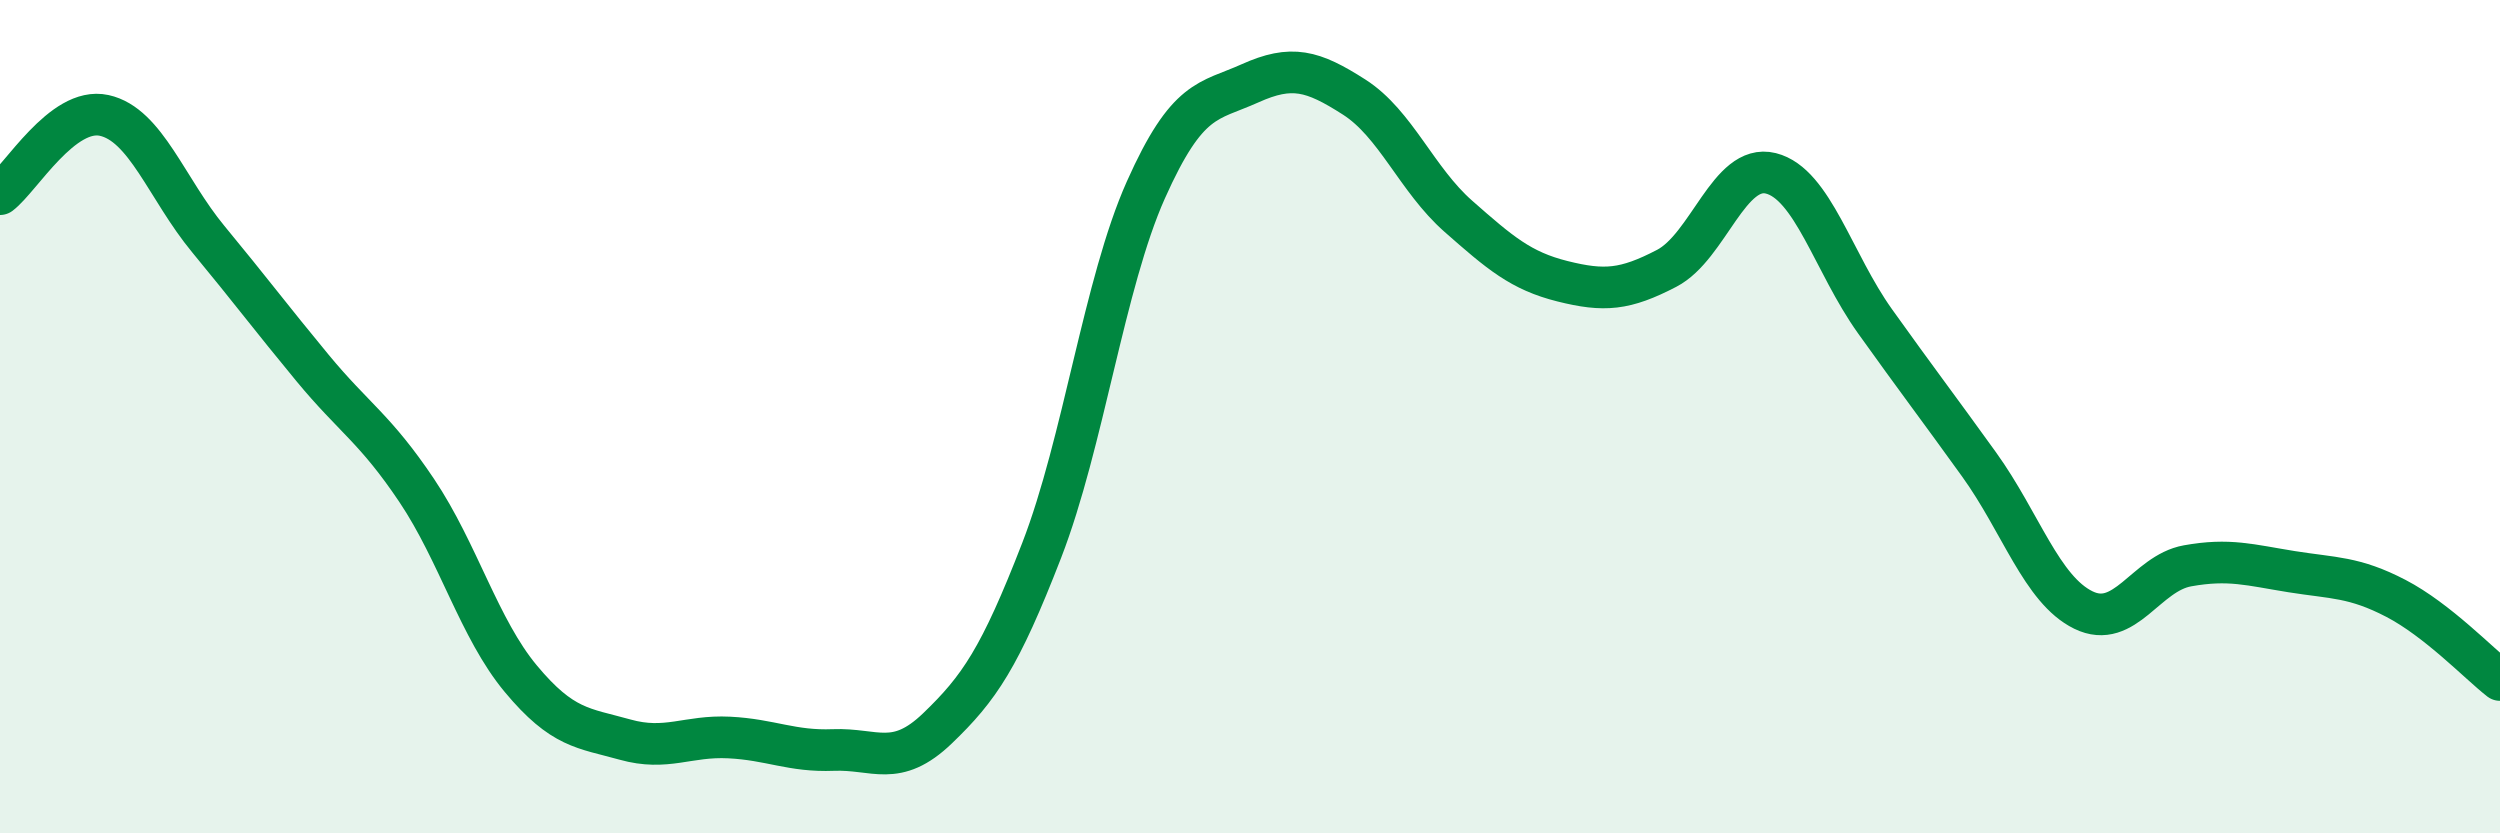 
    <svg width="60" height="20" viewBox="0 0 60 20" xmlns="http://www.w3.org/2000/svg">
      <path
        d="M 0,4.66 C 0.5,4.28 1.5,2.55 2.5,2.77 C 3.5,2.99 4,4.53 5,5.74 C 6,6.95 6.5,7.62 7.5,8.83 C 8.5,10.04 9,10.28 10,11.77 C 11,13.26 11.5,15.09 12.5,16.29 C 13.5,17.49 14,17.47 15,17.75 C 16,18.03 16.5,17.65 17.5,17.7 C 18.5,17.75 19,18.04 20,18 C 21,17.96 21.5,18.44 22.5,17.48 C 23.5,16.52 24,15.79 25,13.21 C 26,10.63 26.5,6.8 27.5,4.56 C 28.5,2.32 29,2.45 30,2 C 31,1.55 31.5,1.69 32.5,2.33 C 33.5,2.97 34,4.31 35,5.19 C 36,6.07 36.5,6.5 37.5,6.75 C 38.5,7 39,6.96 40,6.44 C 41,5.92 41.5,3.91 42.5,4.16 C 43.5,4.41 44,6.31 45,7.71 C 46,9.11 46.5,9.76 47.5,11.15 C 48.5,12.54 49,14.15 50,14.64 C 51,15.13 51.5,13.76 52.5,13.58 C 53.5,13.4 54,13.56 55,13.72 C 56,13.88 56.5,13.84 57.5,14.36 C 58.5,14.88 59.5,15.93 60,16.32L60 20L0 20Z"
        fill="#008740"
        opacity="0.1"
        stroke-linecap="round"
        stroke-linejoin="round"
      />
      <path
        d="M 0,4.66 C 0.5,4.28 1.5,2.55 2.5,2.77 C 3.5,2.99 4,4.53 5,5.74 C 6,6.95 6.5,7.62 7.5,8.83 C 8.5,10.04 9,10.28 10,11.77 C 11,13.26 11.5,15.09 12.5,16.29 C 13.5,17.49 14,17.47 15,17.75 C 16,18.03 16.5,17.65 17.5,17.7 C 18.5,17.75 19,18.04 20,18 C 21,17.96 21.5,18.44 22.5,17.48 C 23.5,16.52 24,15.79 25,13.21 C 26,10.63 26.5,6.8 27.5,4.56 C 28.5,2.32 29,2.45 30,2 C 31,1.55 31.5,1.69 32.5,2.33 C 33.5,2.97 34,4.31 35,5.19 C 36,6.07 36.5,6.5 37.5,6.75 C 38.5,7 39,6.96 40,6.44 C 41,5.92 41.5,3.91 42.5,4.16 C 43.5,4.41 44,6.31 45,7.71 C 46,9.11 46.5,9.76 47.5,11.15 C 48.5,12.54 49,14.15 50,14.64 C 51,15.13 51.5,13.76 52.5,13.58 C 53.5,13.4 54,13.56 55,13.72 C 56,13.88 56.5,13.84 57.5,14.36 C 58.5,14.88 59.5,15.93 60,16.32"
        stroke="#008740"
        stroke-width="1"
        fill="none"
        stroke-linecap="round"
        stroke-linejoin="round"
      />
    </svg>
  